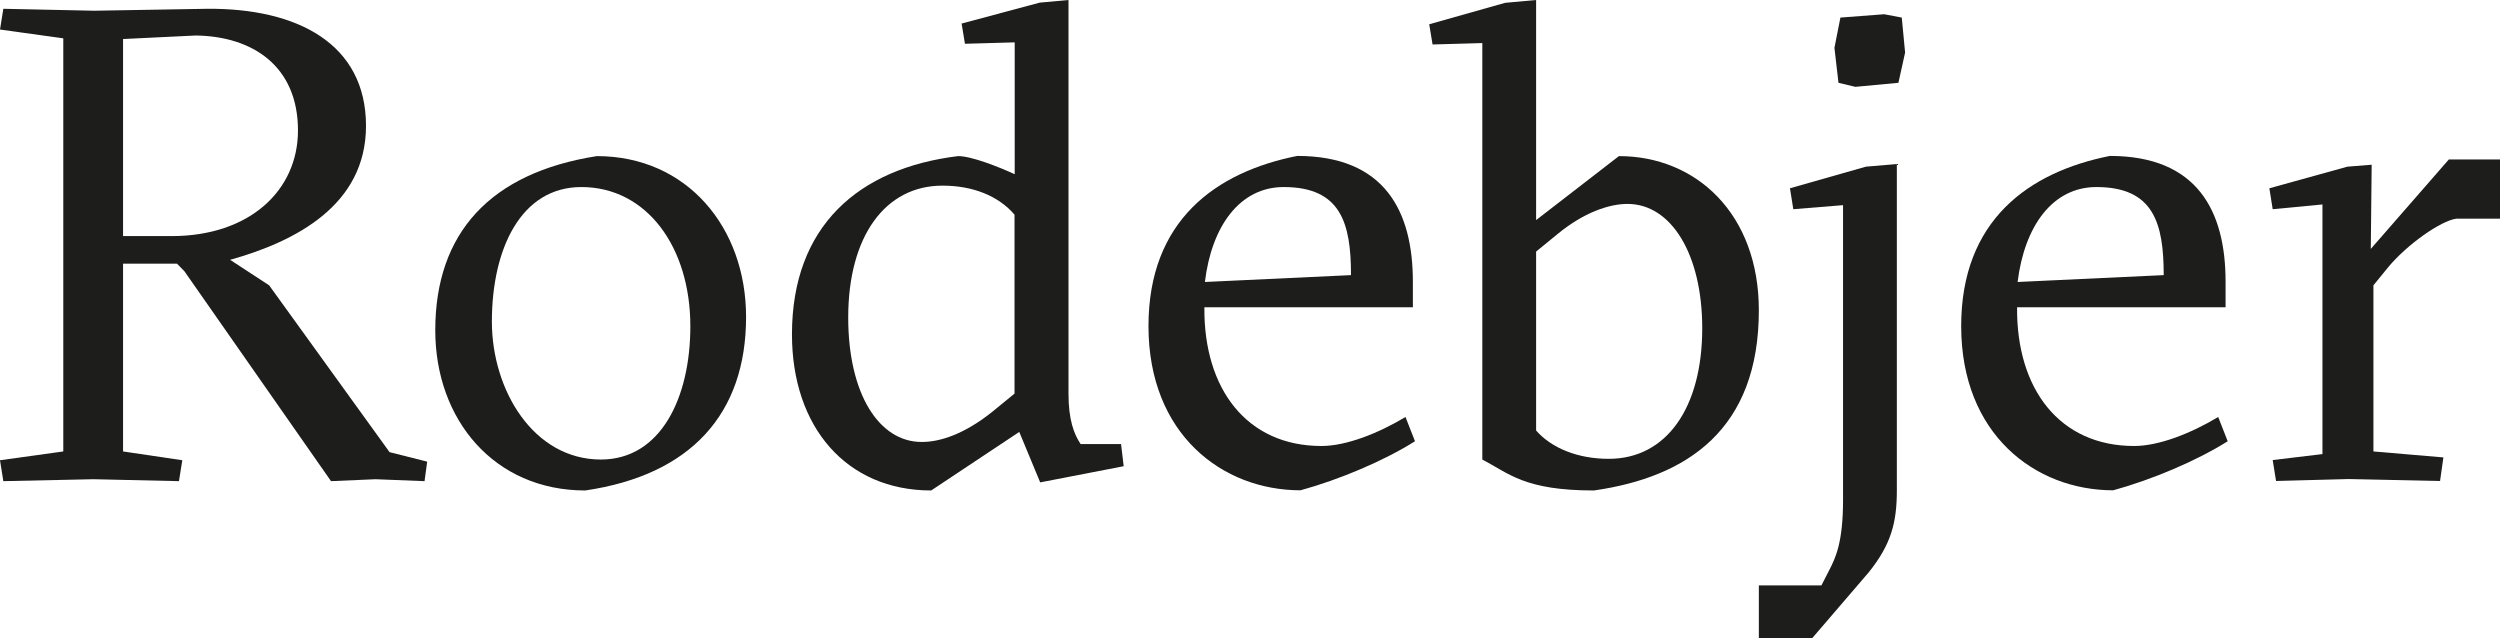 <?xml version="1.0" encoding="utf-8"?>
<!-- Generator: Adobe Illustrator 26.3.1, SVG Export Plug-In . SVG Version: 6.00 Build 0)  -->
<svg version="1.1" id="Layer_1" xmlns="http://www.w3.org/2000/svg" xmlns:xlink="http://www.w3.org/1999/xlink" x="0px" y="0px"
	 viewBox="0 0 142.21 36.32" style="enable-background:new 0 0 142.21 36.32;" xml:space="preserve">
<style type="text/css">
	.st0{fill:#1D1E1B;}
</style>
<g>
	<path class="st0" d="M7,15v10.68l3.37,0.5l-0.19,1.19l-4.86-0.11l-5.13,0.11L0,26.18l3.6-0.5V2.18L0,1.68L0.19,0.5l5.17,0.11
		l6.43-0.11c5.13-0.04,9.03,1.99,9.03,6.66c0,4.52-4.02,6.58-7.73,7.62l2.22,1.45l6.85,9.49l2.14,0.54l-0.15,1.11l-2.79-0.11
		l-2.53,0.11l-8.34-11.94L10.07,15H7z M7,13.43h2.76c4.44,0,7.19-2.6,7.19-6.01c0-3.64-2.56-5.36-5.82-5.4L7,2.22V13.43z"/>
	<path class="st0" d="M42.44,18.03c0,5.51-3.14,8.99-9.15,9.87c-5.17,0-8.53-4.02-8.53-9.11c0-5.55,3.14-8.96,9.19-9.91
		C39.08,8.88,42.44,12.94,42.44,18.03z M34.18,26.14c3.41,0,5.09-3.52,5.09-7.58c0-4.52-2.49-7.92-6.2-7.92
		c-3.44,0-5.09,3.52-5.09,7.65C27.98,22.2,30.35,26.14,34.18,26.14z"/>
	<path class="st0" d="M60.78,22.39c0,1.49,0.31,2.3,0.69,2.87h2.3l0.15,1.26l-4.75,0.92l-1.19-2.87l-5.01,3.33
		c-4.82,0-7.92-3.6-7.92-8.88c0-6.16,3.79-9.45,9.45-10.14c0.77,0,2.3,0.61,3.22,1.03v-7.5l-2.83,0.08l-0.19-1.15l4.44-1.19L60.78,0
		V22.39z M56.45,23.42l1.26-1.03V12.21c-0.92-1.07-2.37-1.65-4.1-1.65c-3.25,0-5.36,2.87-5.36,7.5c0,4.36,1.76,7.08,4.17,7.08
		C53.51,25.15,54.92,24.65,56.45,23.42z"/>
	<path class="st0" d="M68.51,17.49c-0.04,4.63,2.41,7.88,6.66,7.88c1.42,0,3.25-0.73,4.78-1.65l0.54,1.38
		c-1.76,1.11-4.29,2.18-6.51,2.79c-4.44,0-8.65-3.18-8.65-9.34c0-6.01,3.83-8.76,8.46-9.68c4.98,0,6.58,3.14,6.58,7.16v1.45H68.51z
		 M76.85,15.65c0-2.95-0.57-5.01-3.83-5.01c-2.49,0-4.1,2.22-4.48,5.4L76.85,15.65z"/>
	<path class="st0" d="M90.67,27.9c-3.94,0-4.82-0.96-6.35-1.76V2.45l-2.83,0.08l-0.19-1.15l4.32-1.22L87.38,0v12.52l4.71-3.64
		c4.4,0,7.96,3.29,7.96,8.77C100.05,24.42,95.99,27.14,90.67,27.9z M92.58,11.6c-1.07,0-2.49,0.5-3.94,1.68l-1.26,1.03v10.18
		c0.88,1,2.37,1.61,4.13,1.61c3.29,0,5.32-2.91,5.32-7.43C96.83,14.47,95.07,11.6,92.58,11.6z"/>
	<path class="st0" d="M104.04,32.46c0.38-0.73,0.8-1.61,0.8-4.02V11.67l-2.83,0.23l-0.19-1.19l4.32-1.23l1.76-0.15V27.9
		c0,1.8-0.31,3.06-1.61,4.67l-3.22,3.75h-3.02V33.3h3.56L104.04,32.46z M104.69,1l2.49-0.19l1,0.19l0.19,1.99l-0.38,1.72l-2.45,0.23
		l-0.96-0.23l-0.23-1.99L104.69,1z"/>
	<path class="st0" d="M114.74,17.49c-0.04,4.63,2.41,7.88,6.66,7.88c1.42,0,3.25-0.73,4.78-1.65l0.54,1.38
		c-1.76,1.11-4.29,2.18-6.51,2.79c-4.44,0-8.65-3.18-8.65-9.34c0-6.01,3.83-8.76,8.46-9.68c4.98,0,6.58,3.14,6.58,7.16v1.45H114.74z
		 M123.08,15.65c0-2.95-0.57-5.01-3.83-5.01c-2.49,0-4.09,2.22-4.48,5.4L123.08,15.65z"/>
	<path class="st0" d="M134.86,14.16l4.44-5.09h2.91v3.37h-2.49c-0.88,0.12-2.79,1.46-3.87,2.76l-0.84,1.03v9.45l3.98,0.34
		l-0.19,1.34l-5.2-0.11l-4.13,0.11l-0.19-1.19l2.83-0.34v-14.2l-2.83,0.27l-0.19-1.19l4.44-1.23l1.38-0.11L134.86,14.16z"/>
</g>
</svg>
